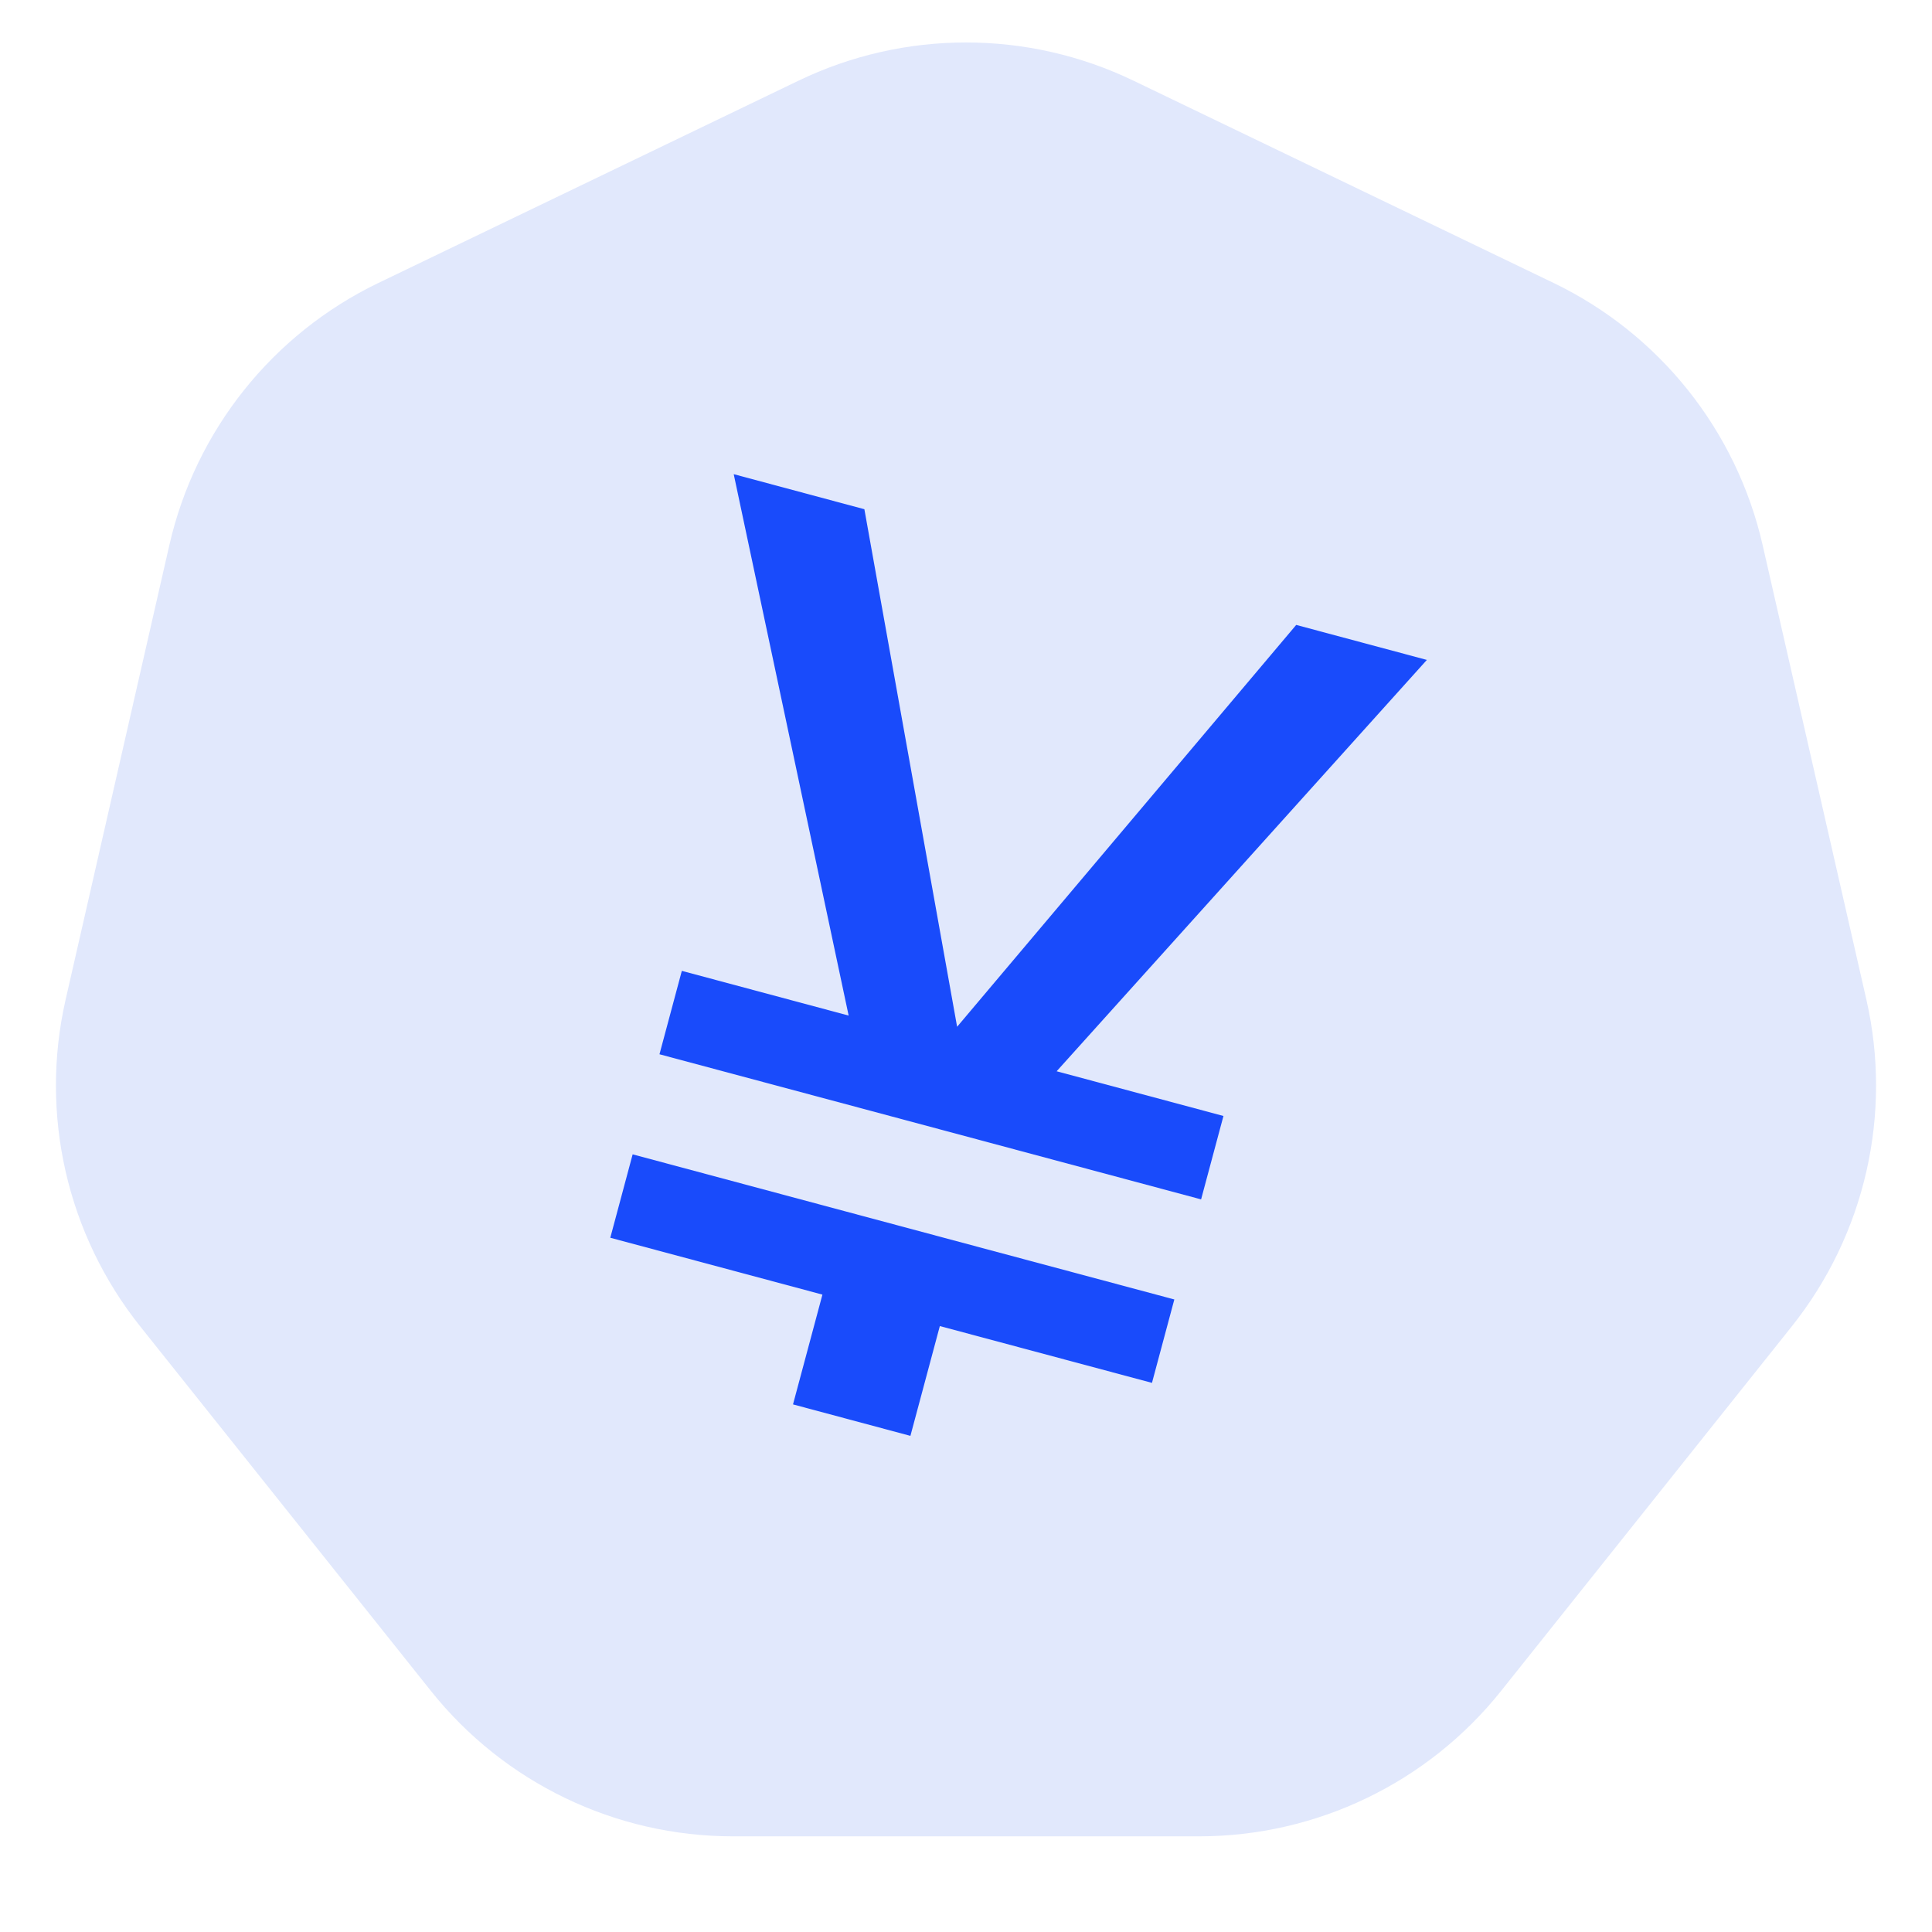 <svg width="35" height="35" viewBox="0 0 35 35" fill="none" xmlns="http://www.w3.org/2000/svg">
<path d="M14.463 1.463C16.382 0.538 18.618 0.538 20.537 1.463L28.145 5.126C30.064 6.051 31.458 7.799 31.932 9.875L33.811 18.108C34.285 20.184 33.788 22.364 32.459 24.03L27.195 30.631C25.867 32.297 23.852 33.267 21.722 33.267H13.278C11.148 33.267 9.133 32.297 7.805 30.631L2.541 24.03C1.212 22.364 0.715 20.184 1.189 18.108L3.068 9.875C3.542 7.799 4.936 6.051 6.855 5.126L14.463 1.463Z" fill="#E1E8FC"/>
<path d="M13.292 8.59L15.659 9.225L17.339 18.601L23.482 11.321L25.849 11.955L19.142 19.407L22.164 20.217L21.759 21.728L17.917 20.698L15.79 20.128L11.947 19.099L12.352 17.588L15.374 18.398L13.292 8.59Z" fill="#194BFB"/>
<path d="M11.461 20.912L15.304 21.942L17.431 22.512L21.274 23.541L20.869 25.052L17.026 24.023L16.493 26.012L14.366 25.442L14.899 23.453L11.056 22.423L11.461 20.912Z" fill="#194BFB"/>
</svg>
